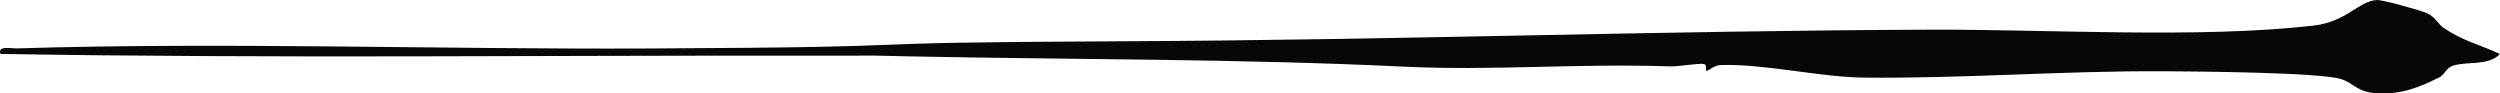 <svg xmlns="http://www.w3.org/2000/svg" data-name="Layer 2" viewBox="0 0 1521.64 56.85"><path fill="#070707" d="M1487.58 17.15c12 7.98 20.46 9.49 34.05 15.7-6.95 7.41-19.72 4.3-28.73 7.16-3.92 1.25-4.88 5.44-8.41 7.19-12.05 5.96-22.74 10.41-37.88 9.55-12.23-.69-13.22-5.81-21.49-8.55-12.64-4.19-89.27-4.72-108.41-4.83-60.62-.34-121.67 4.52-182.34 3.87-26.45-.28-60.76-8.51-87-7.65-4.75.15-7.65 4.12-8.89 3.43-.5-.28.87-3.66-1.41-4.07-3.16-.57-15.57 1.63-20.56 1.46-55.85-1.93-108.05 2.76-161.71.17-100.38-4.83-200.93-4.24-301.44-6.27-125.93-2.54 66.37-.23-59.37-.42-164.74-.24-329.15 1.71-493.7-1.06-1.96-5.26 6.33-3.25 10.3-3.38 125.68-3.87 256.86.66 383.26.07 202.6-.94 88.98-3.57 292.42-4.42 161.61-.68 325.42-6.47 489.36-7.04 71.13-.25 162.96 5.48 232.28-2.45 20.74-2.37 27.68-15.09 38.85-15.6 3.44-.16 27.04 6.41 30.53 8.06 5.43 2.56 6.51 6.59 10.28 9.09Z" /></svg>